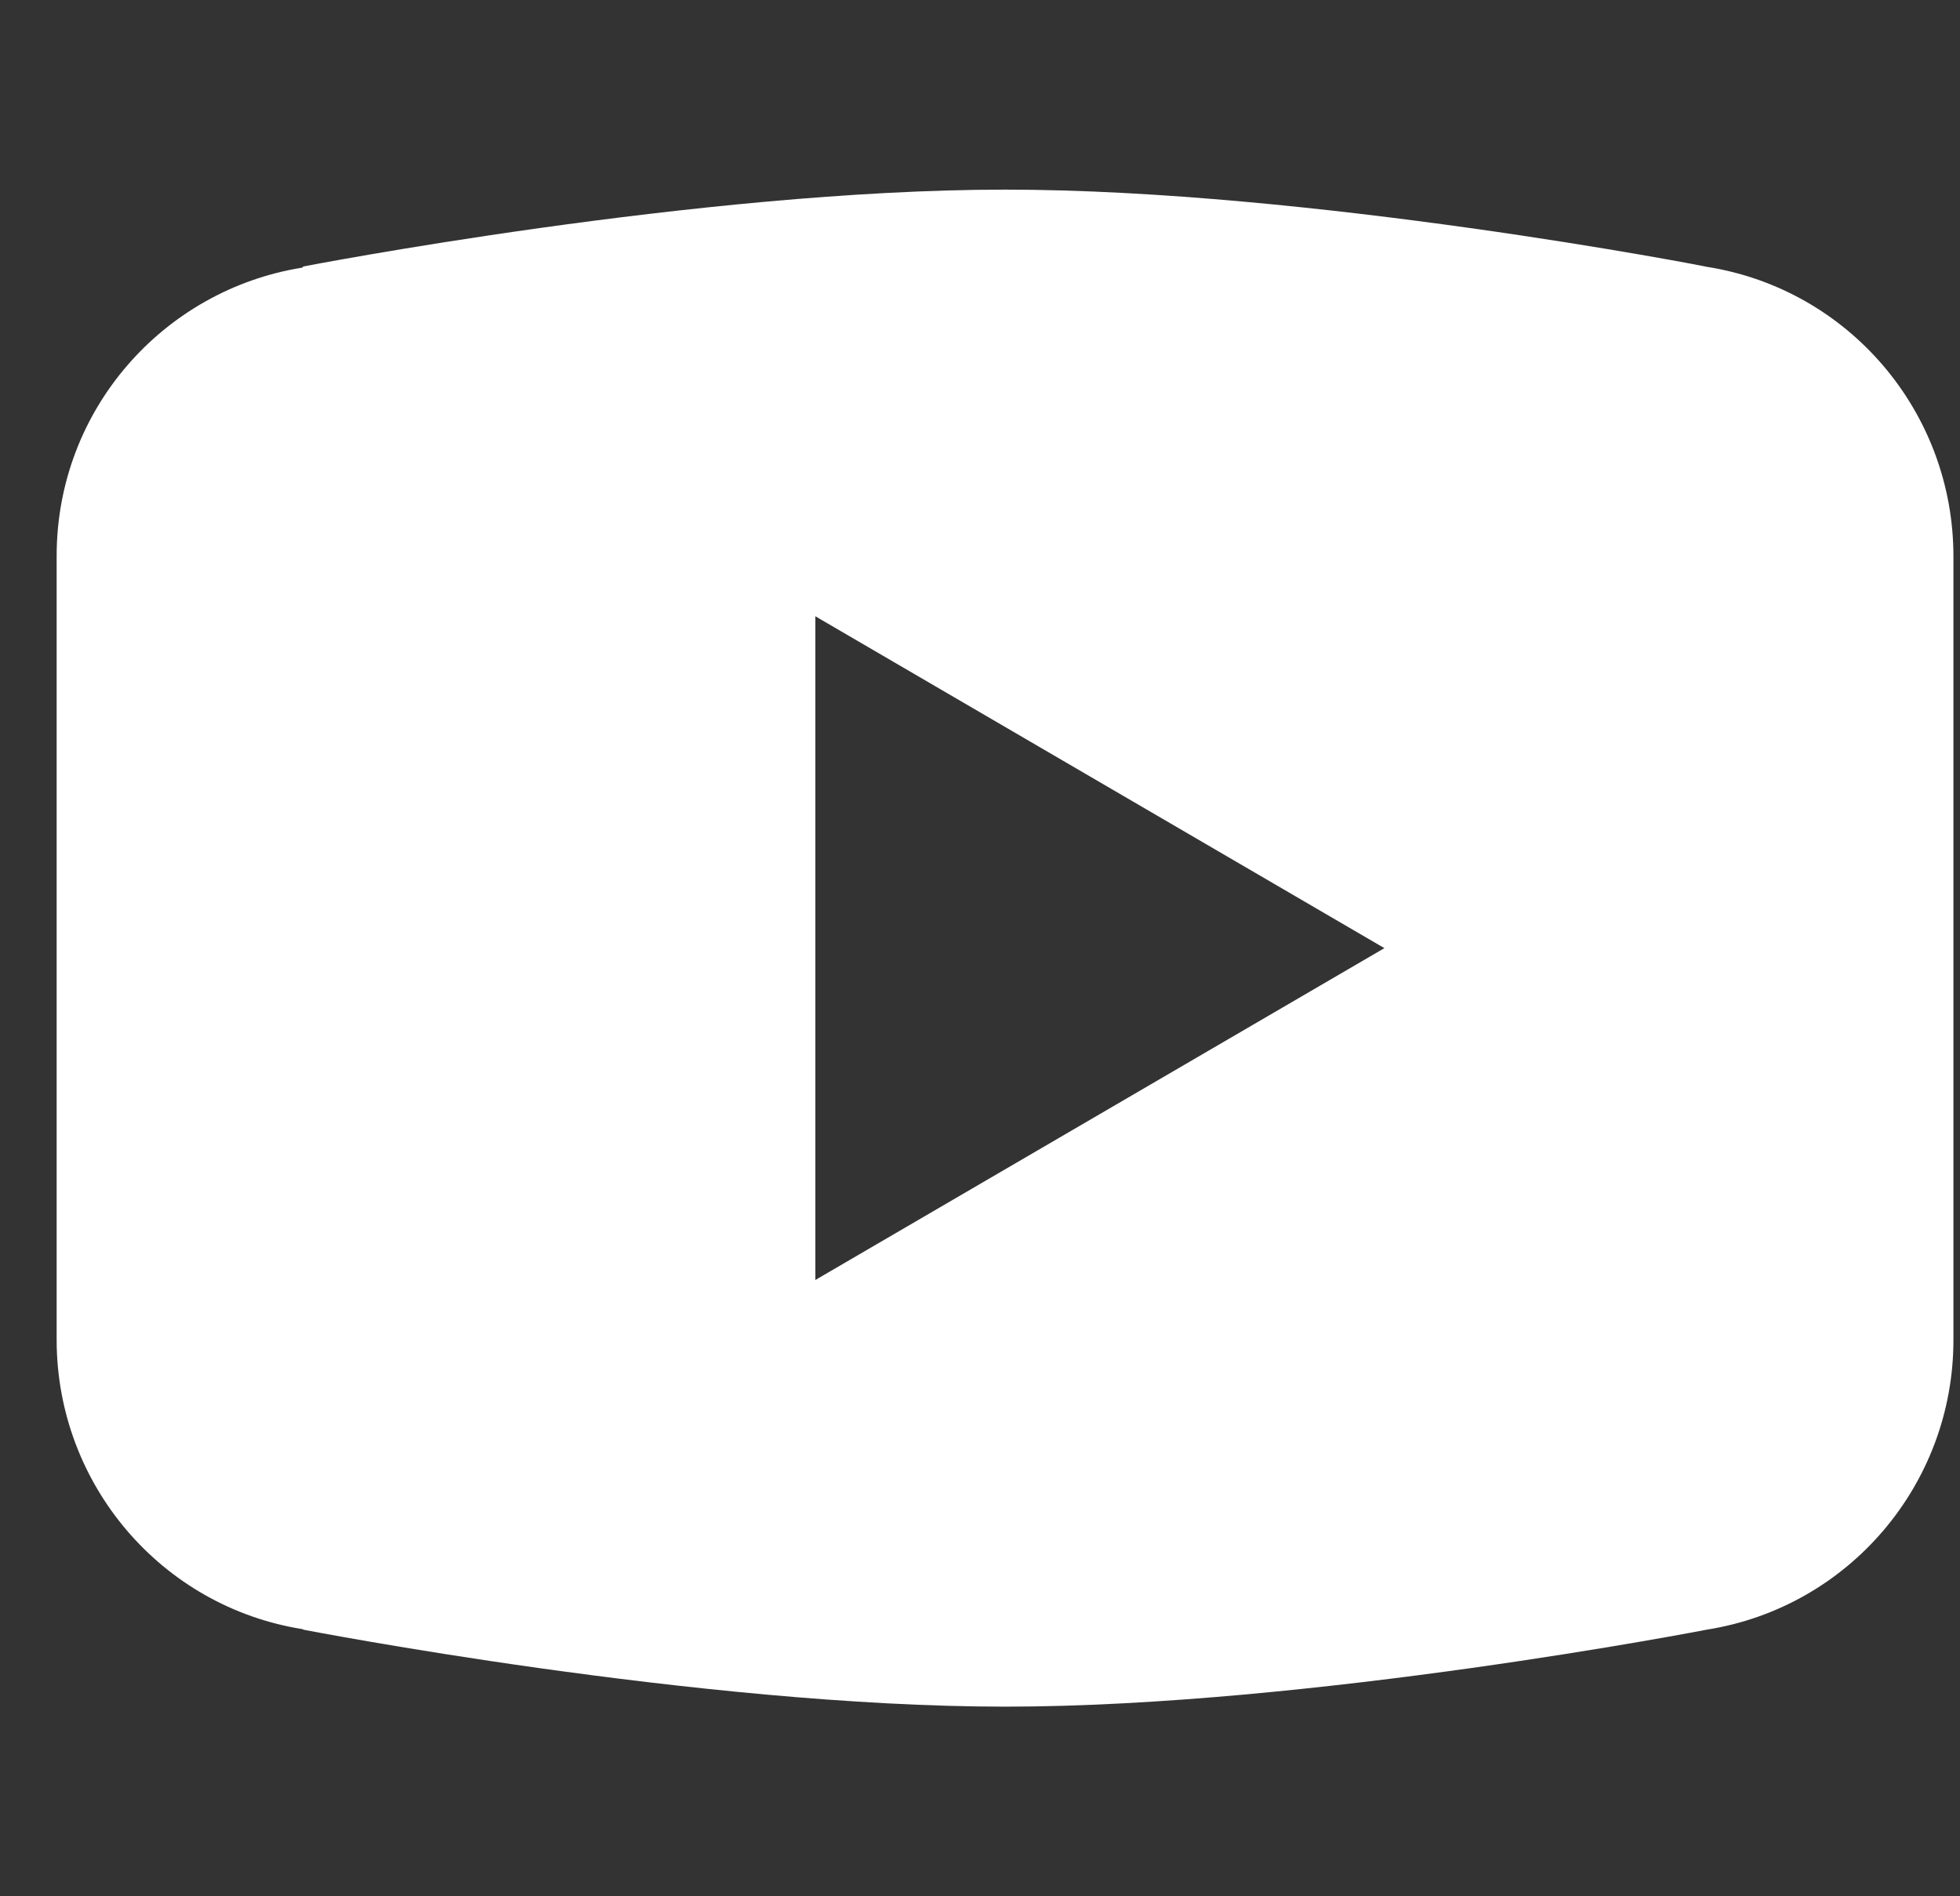 <svg width="31" height="30" viewBox="0 0 31 30" fill="none" xmlns="http://www.w3.org/2000/svg">
<rect x="0" y="0" width="31" height="30" fill="#333333" stroke="none"/>
<path fill-rule="evenodd" clip-rule="evenodd" d="M15.896 3C11.066 3 4.797 4.216 4.797 4.216L4.781 4.234C2.581 4.587 0.896 6.486 0.896 8.795V15.749V21.203C0.9 23.483 2.552 25.421 4.792 25.775L4.797 25.782C4.797 25.782 11.066 27 15.896 27C20.726 27 26.995 25.782 26.995 25.782C29.24 25.426 30.894 23.486 30.896 21.205V15.751V8.795C30.893 6.516 29.241 4.577 27 4.222C26.995 4.216 20.726 3 15.896 3ZM12.896 9.75L21.896 15L12.896 20.25V9.75Z" fill="white"/>
</svg>
